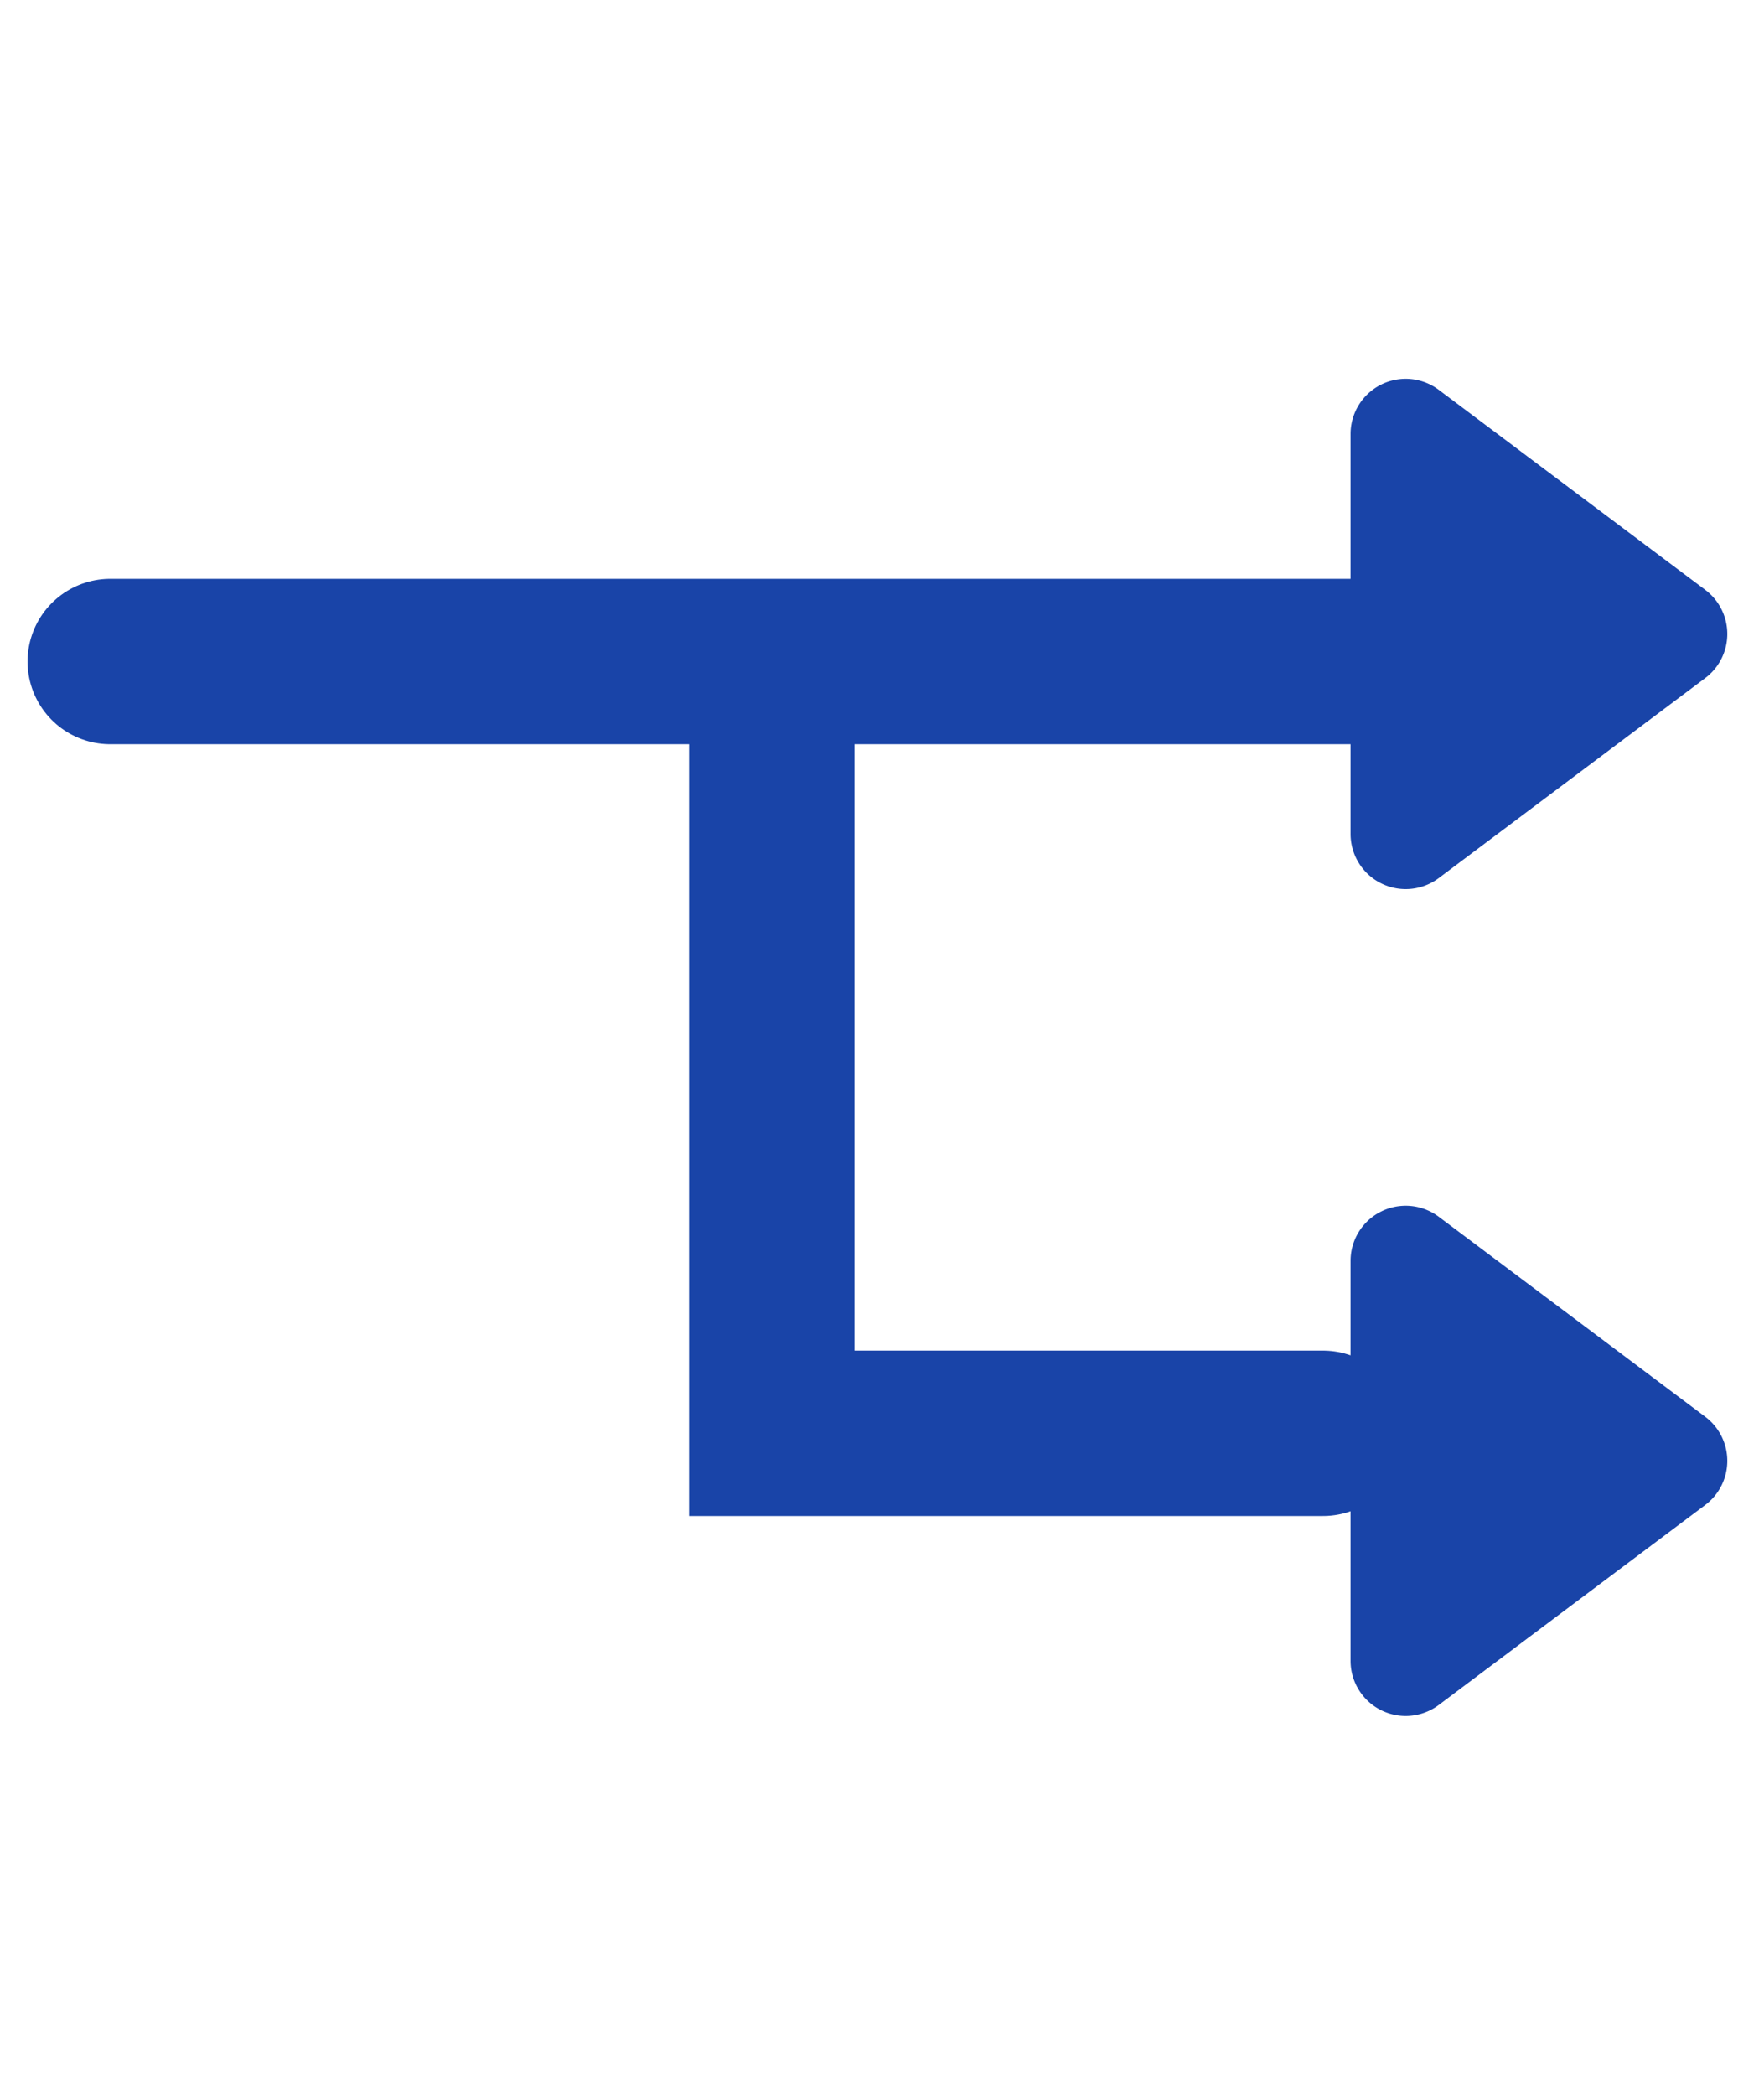 <svg xmlns="http://www.w3.org/2000/svg" width="32" height="38" fill="none" viewBox="0 0 32 38"><path stroke="#1944A8" stroke-linecap="round" stroke-width="3" d="M2 12h23M14 12v14h10"/><path fill="#1944A8" d="M30.934 25.7a1 1 0 0 1 0 1.6L26.1 30.928a1 1 0 0 1-1.6-.8v-7.256a1 1 0 0 1 1.6-.8zM30.934 10.7a1 1 0 0 1 0 1.6L26.1 15.928a1 1 0 0 1-1.6-.8V7.872a1 1 0 0 1 1.6-.8z"/></svg>